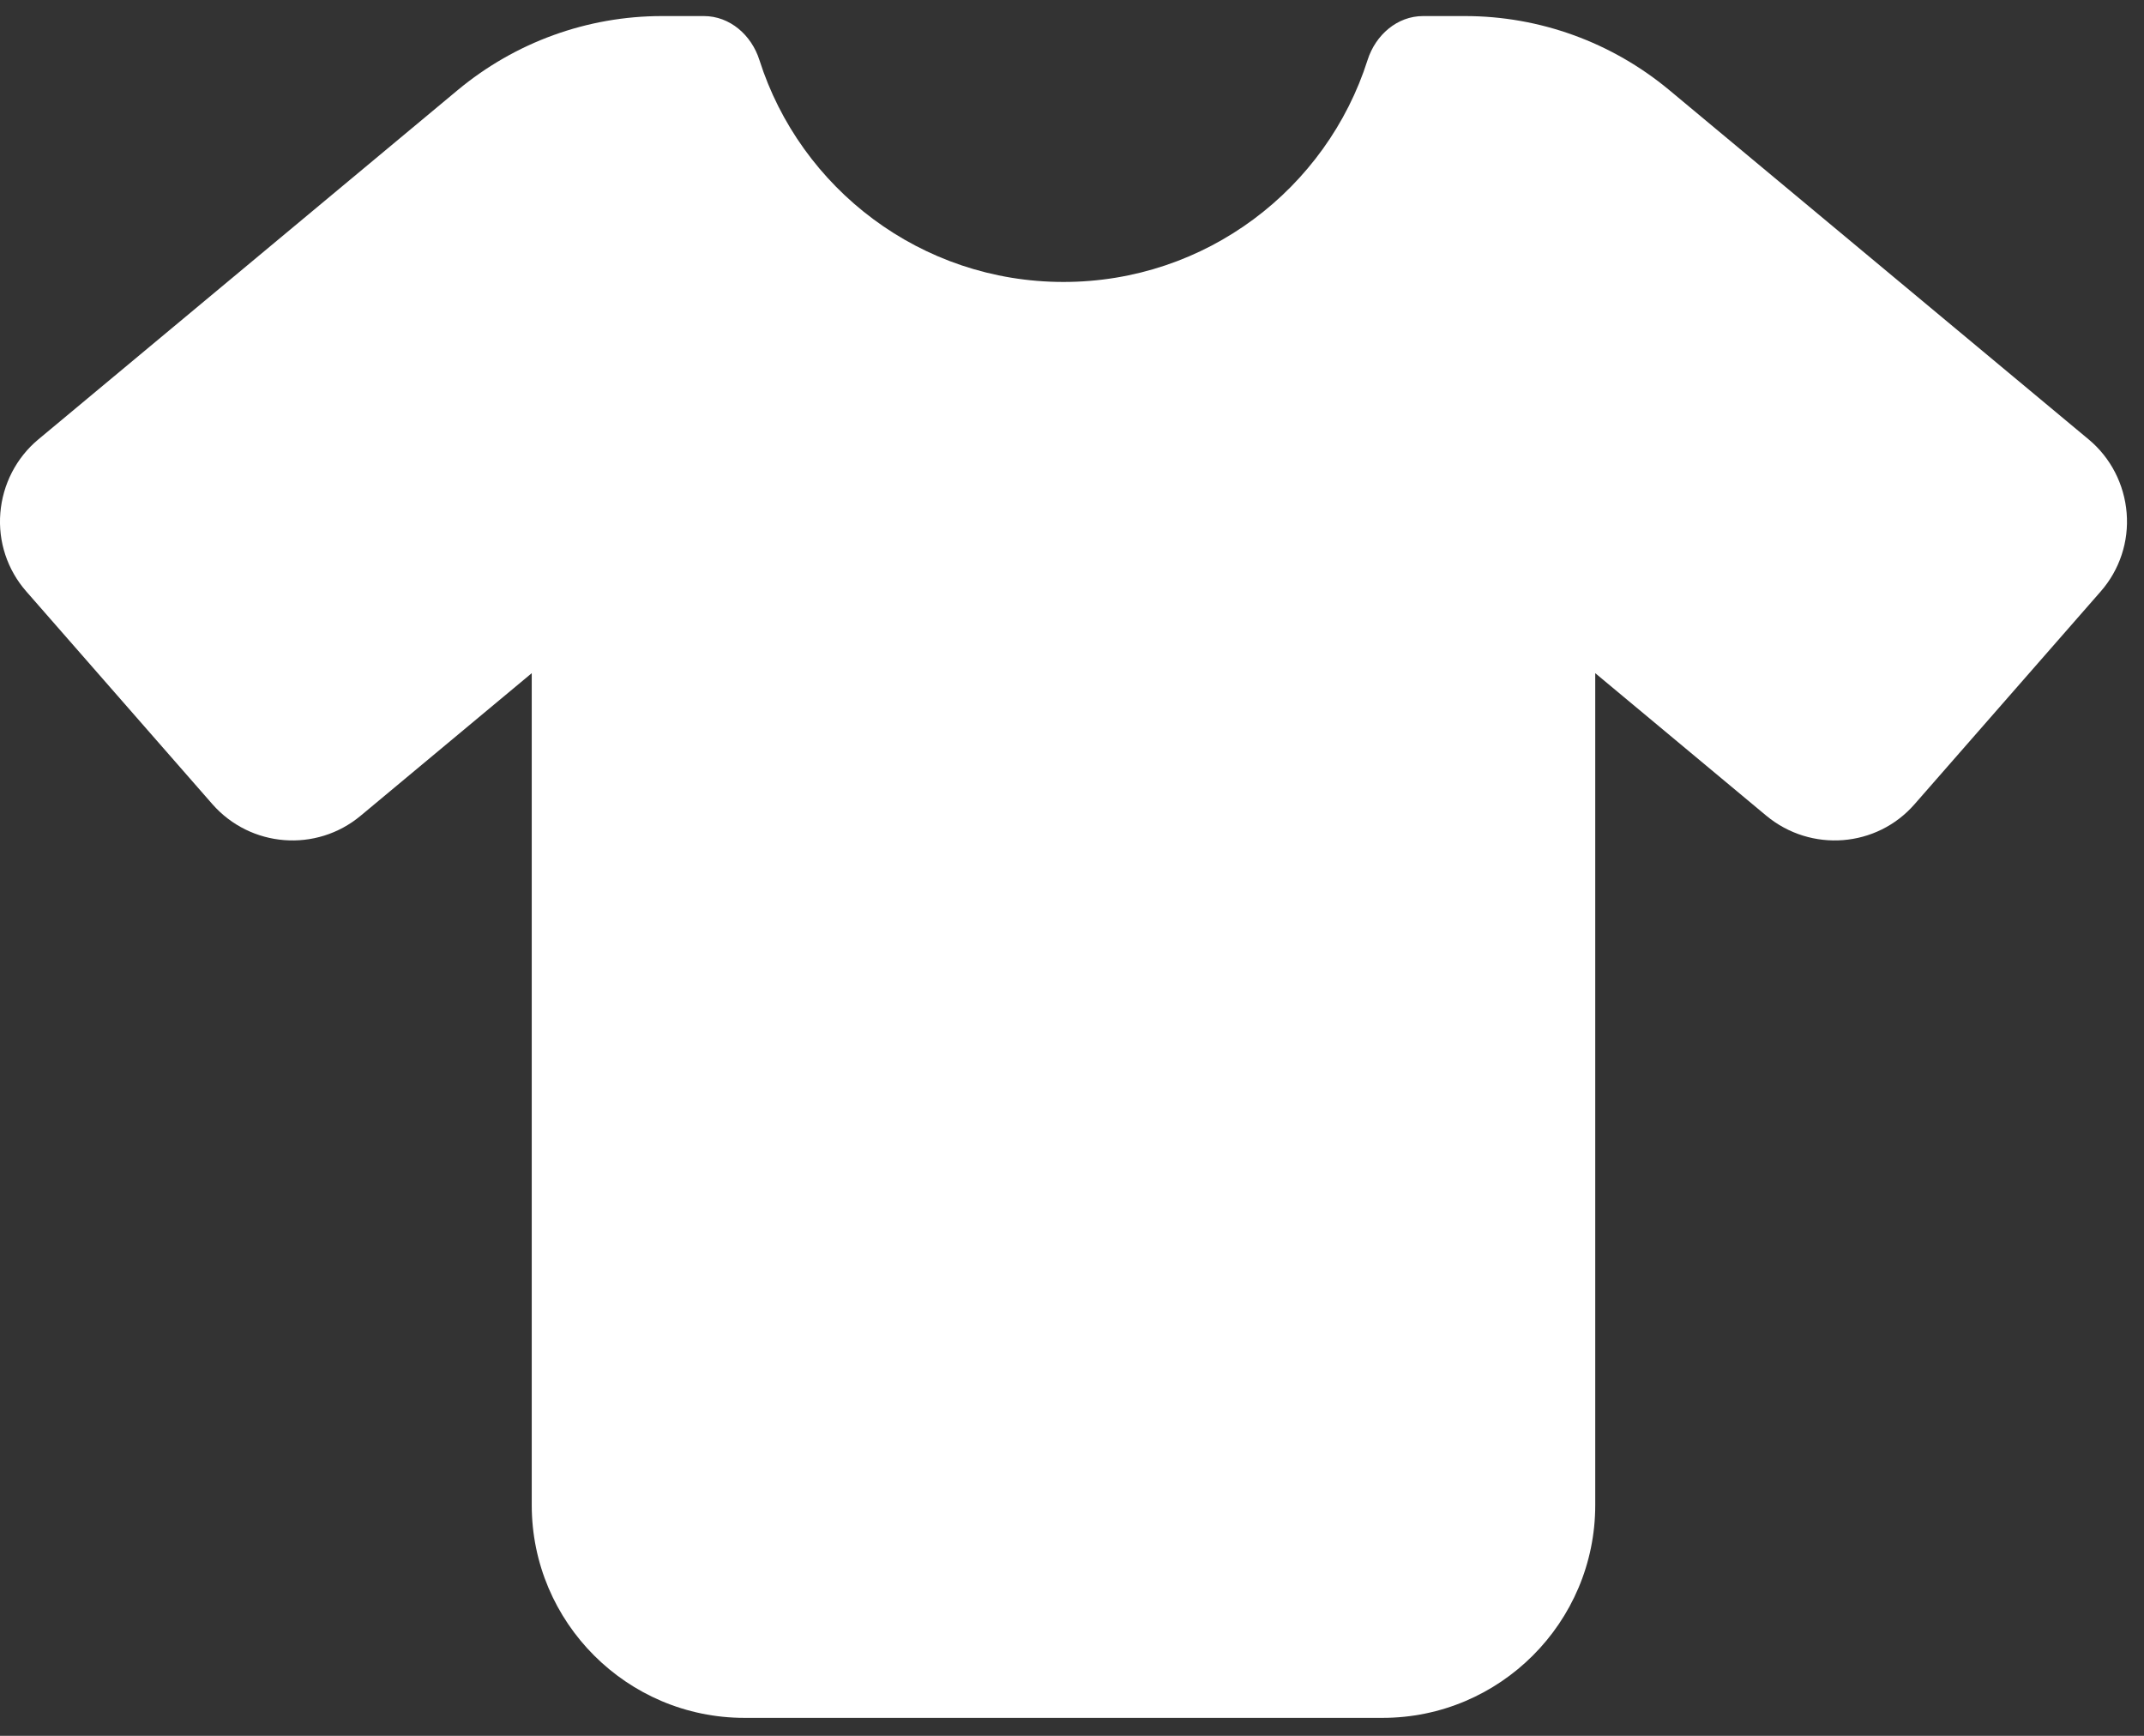 <svg xmlns="http://www.w3.org/2000/svg" width="63" height="51" viewBox="0 0 63 51" fill="none"><rect x="0" y="0" width="63" height="51" fill="#333333" stroke="none"/><g clip-path="url(#clip0_4_493)"><path d="M20.684 0.472C21.445 0.472 22.08 1.028 22.314 1.761C23.516 5.54 27.061 8.284 31.25 8.284C35.44 8.284 38.984 5.54 40.186 1.761C40.42 1.028 41.055 0.472 41.816 0.472H43.047C45.244 0.472 47.363 1.243 49.053 2.649L61.377 12.913C62.022 13.45 62.422 14.231 62.49 15.071C62.559 15.911 62.285 16.741 61.729 17.376L56.26 23.626C55.147 24.905 53.213 25.052 51.904 23.968L46.875 19.778V44.222C46.875 47.669 44.072 50.472 40.625 50.472H21.875C18.428 50.472 15.625 47.669 15.625 44.222V19.778L10.596 23.968C9.297 25.052 7.363 24.905 6.24 23.626L0.772 17.376C0.215 16.741 -0.059 15.911 0.01 15.071C0.078 14.231 0.479 13.45 1.123 12.913L13.447 2.649C15.137 1.243 17.256 0.472 19.453 0.472H20.684Z" fill="white"></path></g><defs><clipPath id="clip0_4_493"><rect width="62.5" height="50" fill="white" transform="translate(0 0.472)"></rect></clipPath></defs></svg>